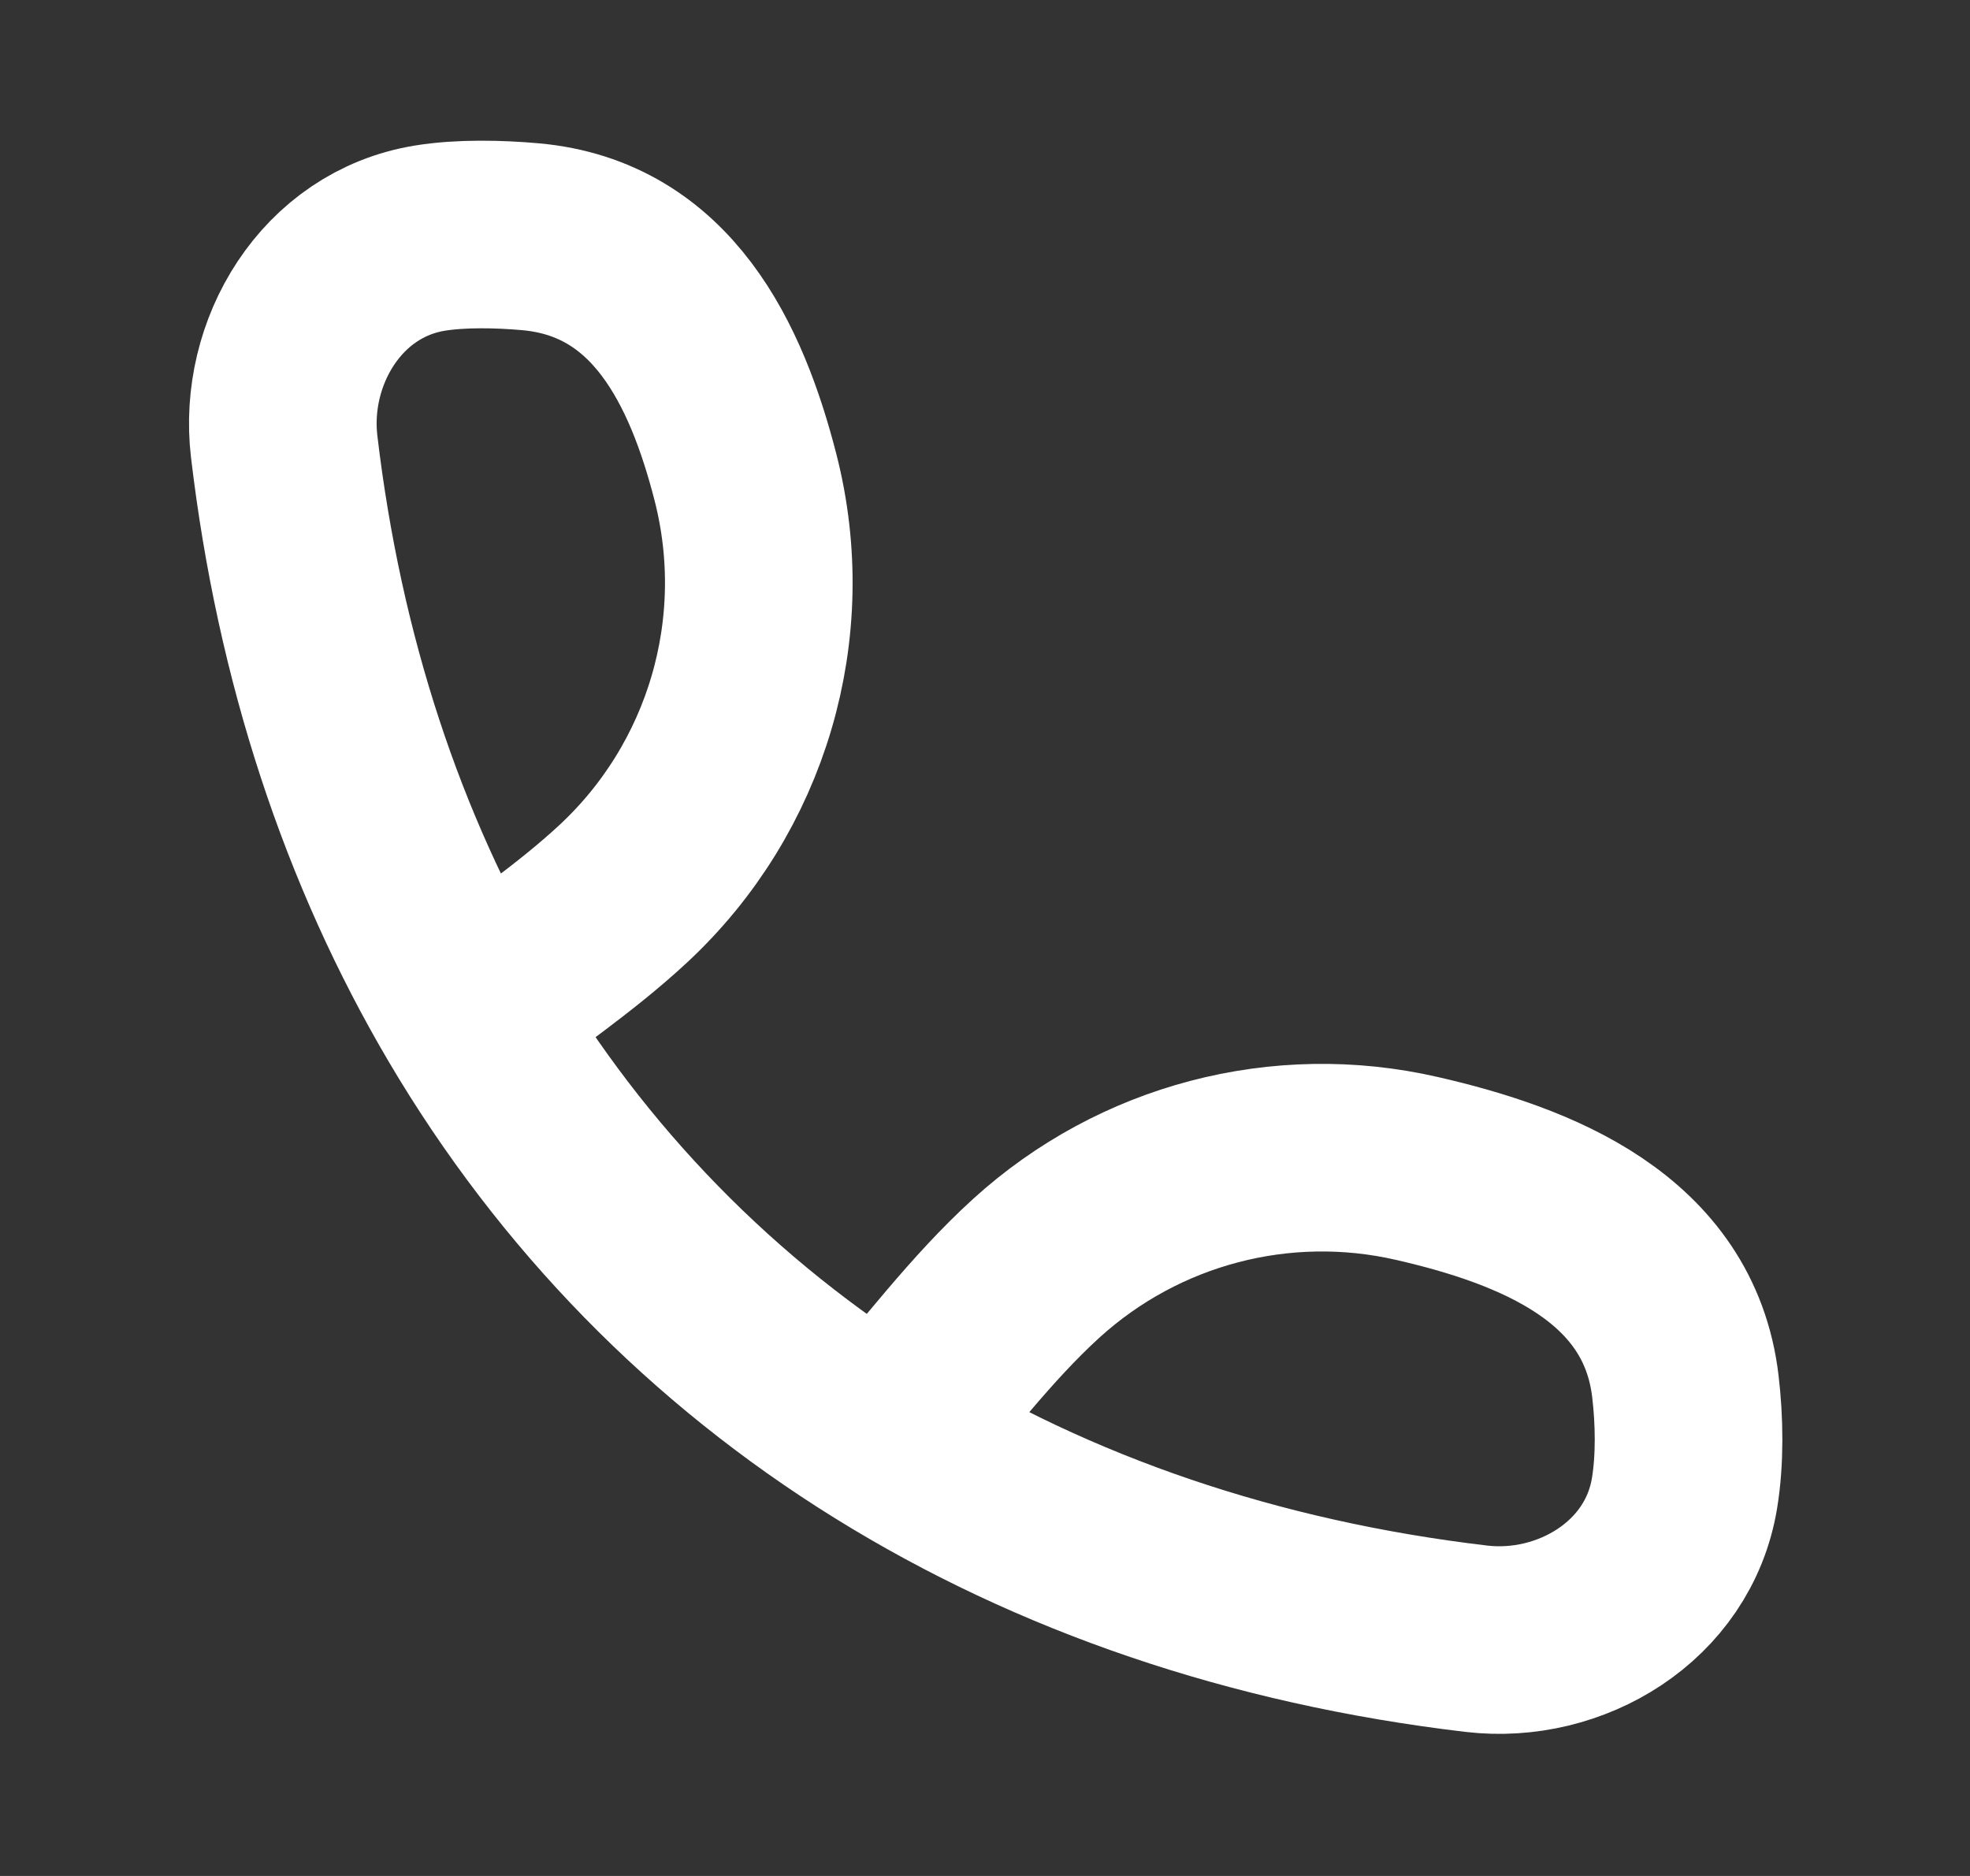 <svg width="21" height="20" viewBox="0 0 21 20" fill="none" xmlns="http://www.w3.org/2000/svg">
<rect x="0" y="0" width="21" height="20" fill="#333333" stroke="none"/>
<path d="M5.006 10.812C3.975 9.064 3.297 7.027 3.029 4.758C2.912 3.761 3.529 2.711 4.581 2.539C4.912 2.485 5.32 2.494 5.656 2.524C7.059 2.65 7.639 3.888 7.947 5.09C8.359 6.699 7.857 8.404 6.639 9.533C6.135 10 5.551 10.393 5.006 10.812ZM5.006 10.812C6.103 12.671 7.601 14.203 9.429 15.337M9.429 15.337C11.232 16.456 13.358 17.19 15.739 17.471C16.736 17.588 17.785 16.97 17.957 15.918C18.016 15.558 18.009 15.143 17.966 14.78C17.792 13.305 16.371 12.747 15.104 12.457C13.659 12.125 12.145 12.523 11.048 13.52C10.453 14.061 9.956 14.731 9.429 15.337Z" stroke="white" stroke-width="2" stroke-linecap="round" stroke-linejoin="round"/>
</svg>
